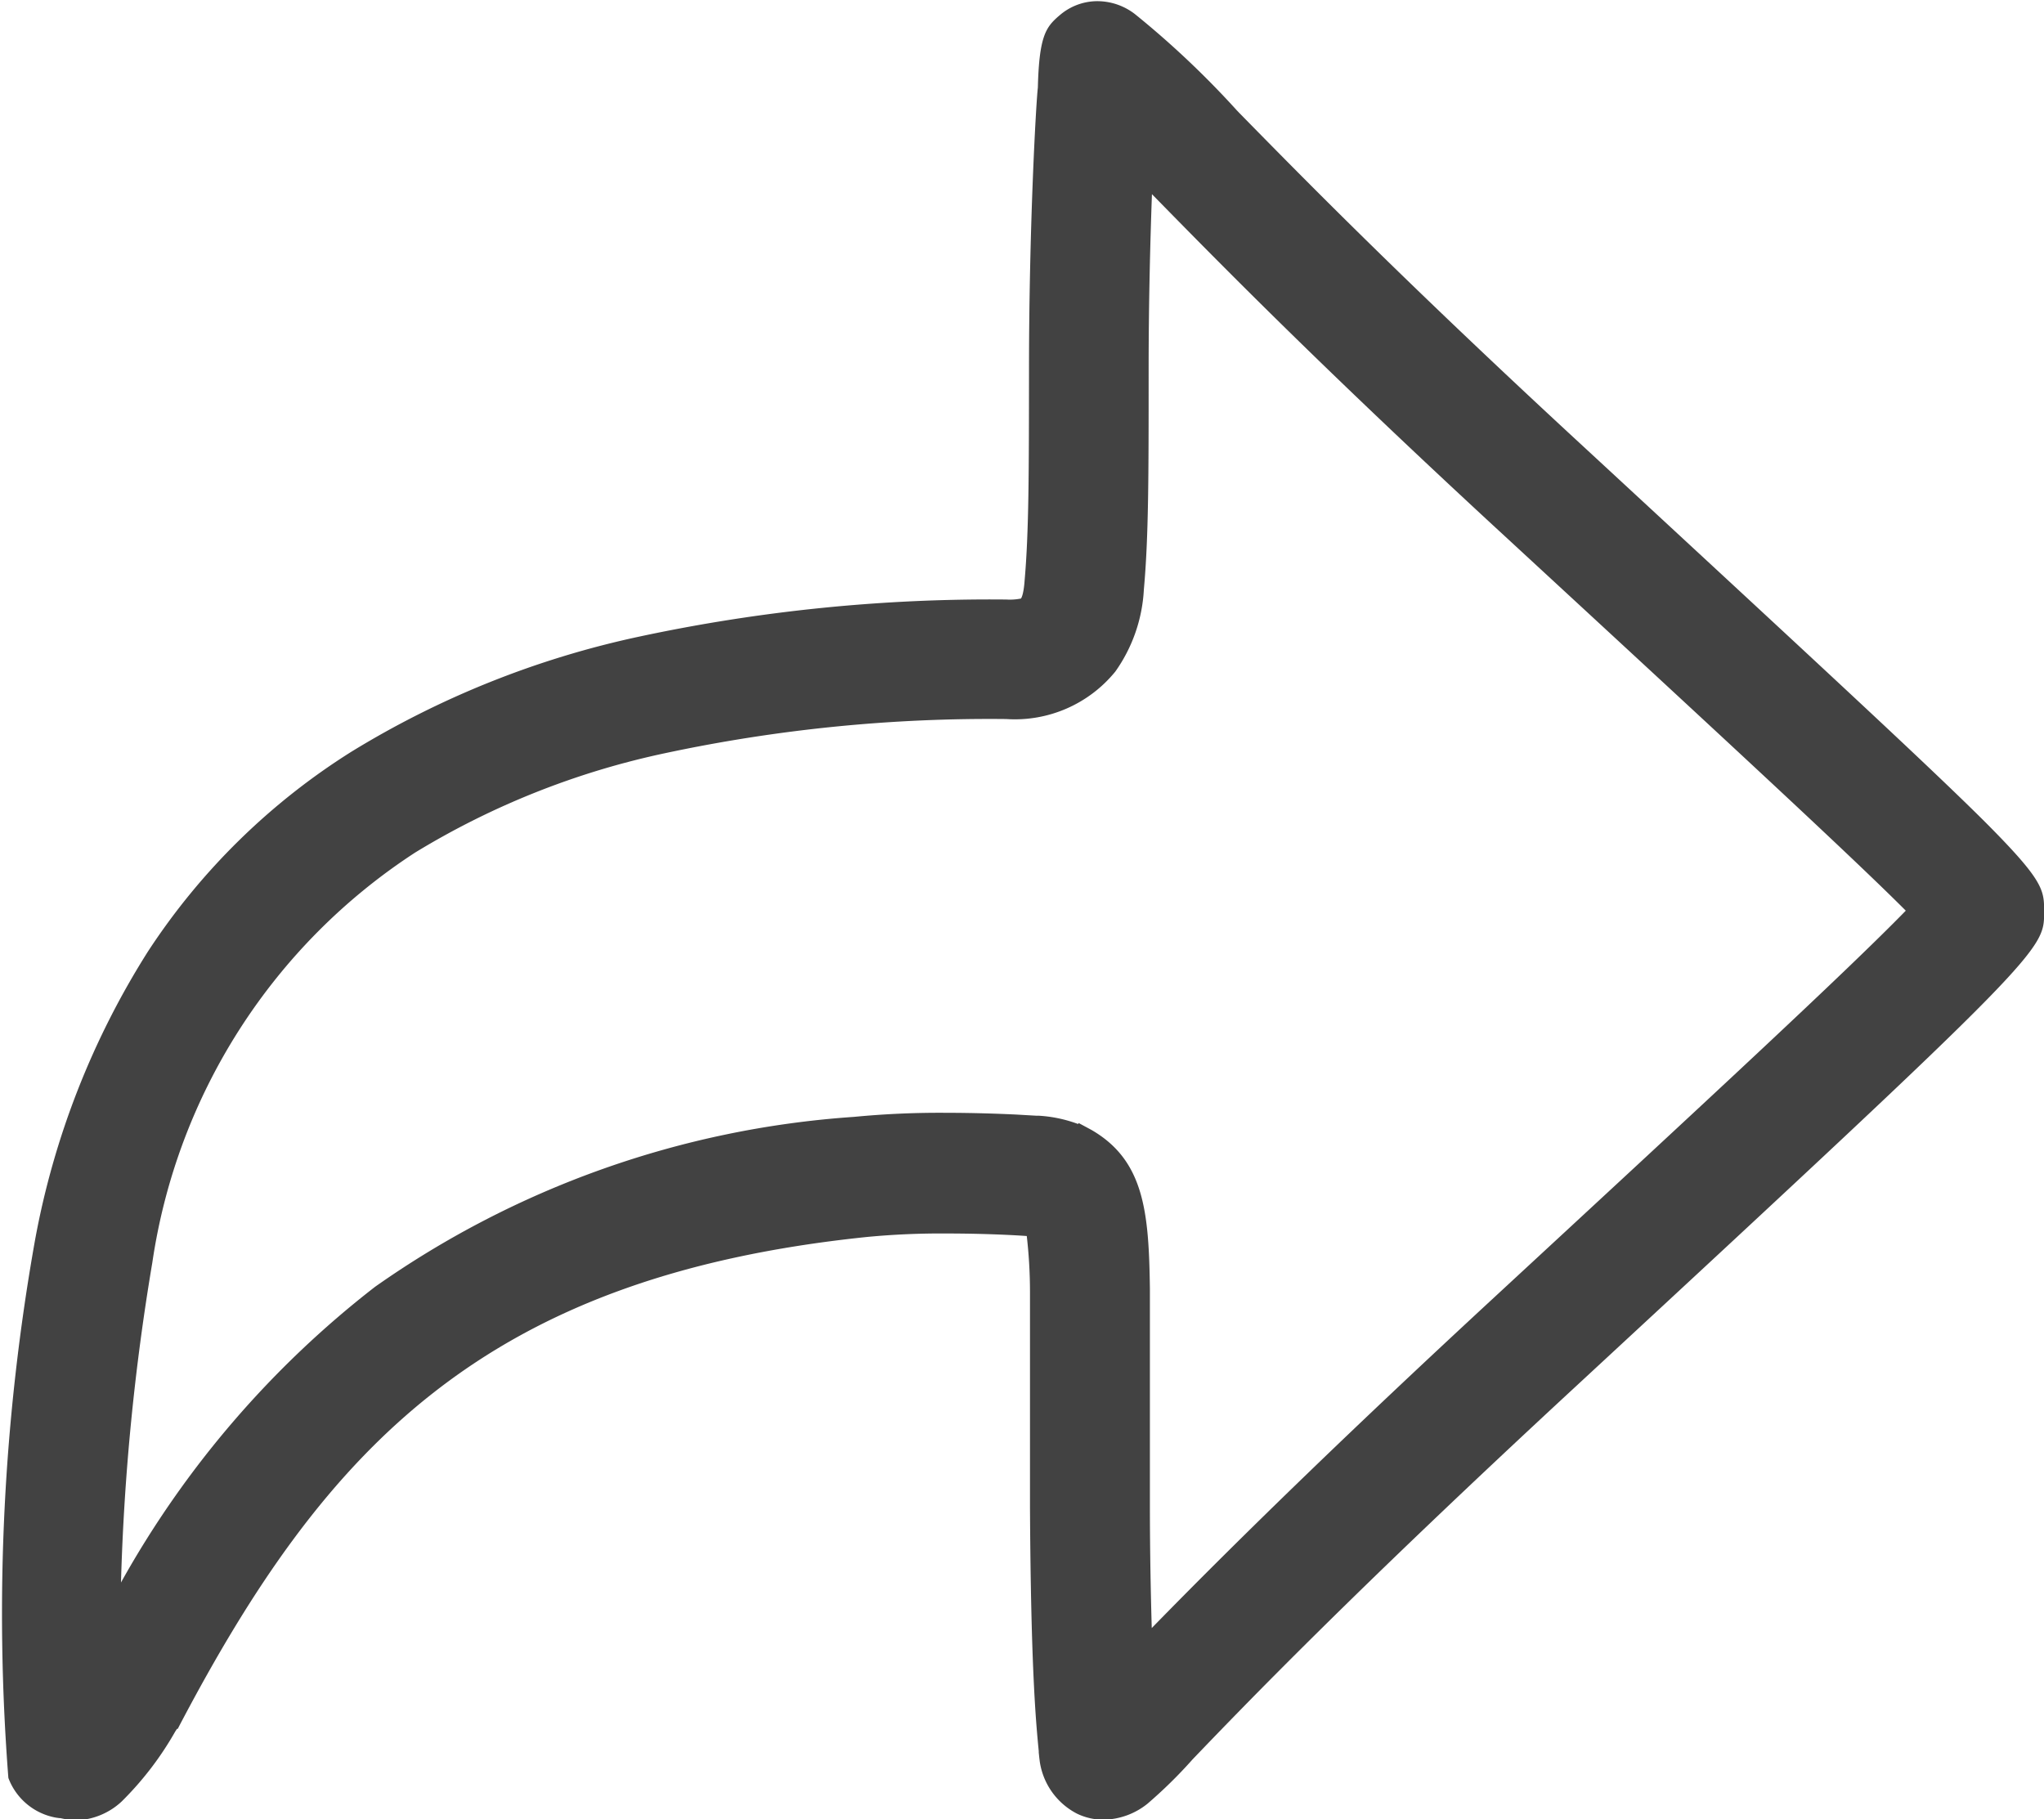 <svg xmlns="http://www.w3.org/2000/svg" width="21" height="18.692" viewBox="0 0 21 18.692">
  <path id="Share" d="M.621-560.319l-.011,0-.035-.005a.643.643,0,0,1-.489-.408l0,0a21.865,21.865,0,0,1,.275-5.532,8.356,8.356,0,0,1,1.16-2.961,6.847,6.847,0,0,1,2.089-2.051,9.423,9.423,0,0,1,2.958-1.183,17.218,17.218,0,0,1,3.77-.381.584.584,0,0,0,.151-.01s.027-.028.038-.187c.044-.5.044-1.117.045-2.146v-.017c0-1.457.072-2.741.091-2.9.013-.536.085-.623.22-.74l.012-.01a.594.594,0,0,1,.382-.138.634.634,0,0,1,.381.131,9.327,9.327,0,0,1,1.051.993l.025.026c.664.677,1.668,1.7,3.431,3.331l.276.255c2.239,2.071,3.362,3.11,3.936,3.68.6.6.625.707.624.921v.026c0,.386,0,.417-4.8,4.86-2.317,2.143-3.421,3.293-3.951,3.845l-.006.007a4.8,4.8,0,0,1-.456.447.738.738,0,0,1-.451.163.619.619,0,0,1-.272-.062.72.72,0,0,1-.383-.539l-.005-.041-.005-.049v-.013c-.028-.291-.081-.833-.09-2.512,0-.579,0-1.049,0-1.481,0-.282,0-.566,0-.734a5.046,5.046,0,0,0-.033-.566c-.137-.01-.447-.026-.826-.026a7.979,7.979,0,0,0-.819.036c-3.913.406-5.552,2.148-7.061,5.021l-.017.033H1.818l-.009.014-.008.012a3.294,3.294,0,0,1-.552.721.72.72,0,0,1-.486.193A1.011,1.011,0,0,1,.621-560.319Zm10.593-7.071c.544.315.589.849.6,1.628,0,.152,0,.364,0,.67v.186c0,.37,0,.83,0,1.369,0,.483.009.908.019,1.265.959-.983,2.115-2.1,3.532-3.41,2.14-1.979,3.6-3.33,4.215-3.961-.549-.55-1.817-1.723-4.1-3.83l-.153-.141c-1.806-1.67-2.821-2.706-3.492-3.391-.016.441-.034,1.09-.034,1.8v.038c0,1.051,0,1.685-.049,2.224a1.6,1.6,0,0,1-.293.843,1.331,1.331,0,0,1-1.122.488,15.972,15.972,0,0,0-3.5.35,8.2,8.2,0,0,0-2.572,1.022,6.081,6.081,0,0,0-2.7,4.213,23.731,23.731,0,0,0-.322,3.287,10,10,0,0,1,2.61-3.038,9.677,9.677,0,0,1,4.918-1.746,9.175,9.175,0,0,1,.947-.042c.294,0,.558.01.726.018l.207.012.025,0a1.388,1.388,0,0,1,.4.085l.006-.01Z" transform="translate(0 579)" fill="#424242"/>
</svg>
